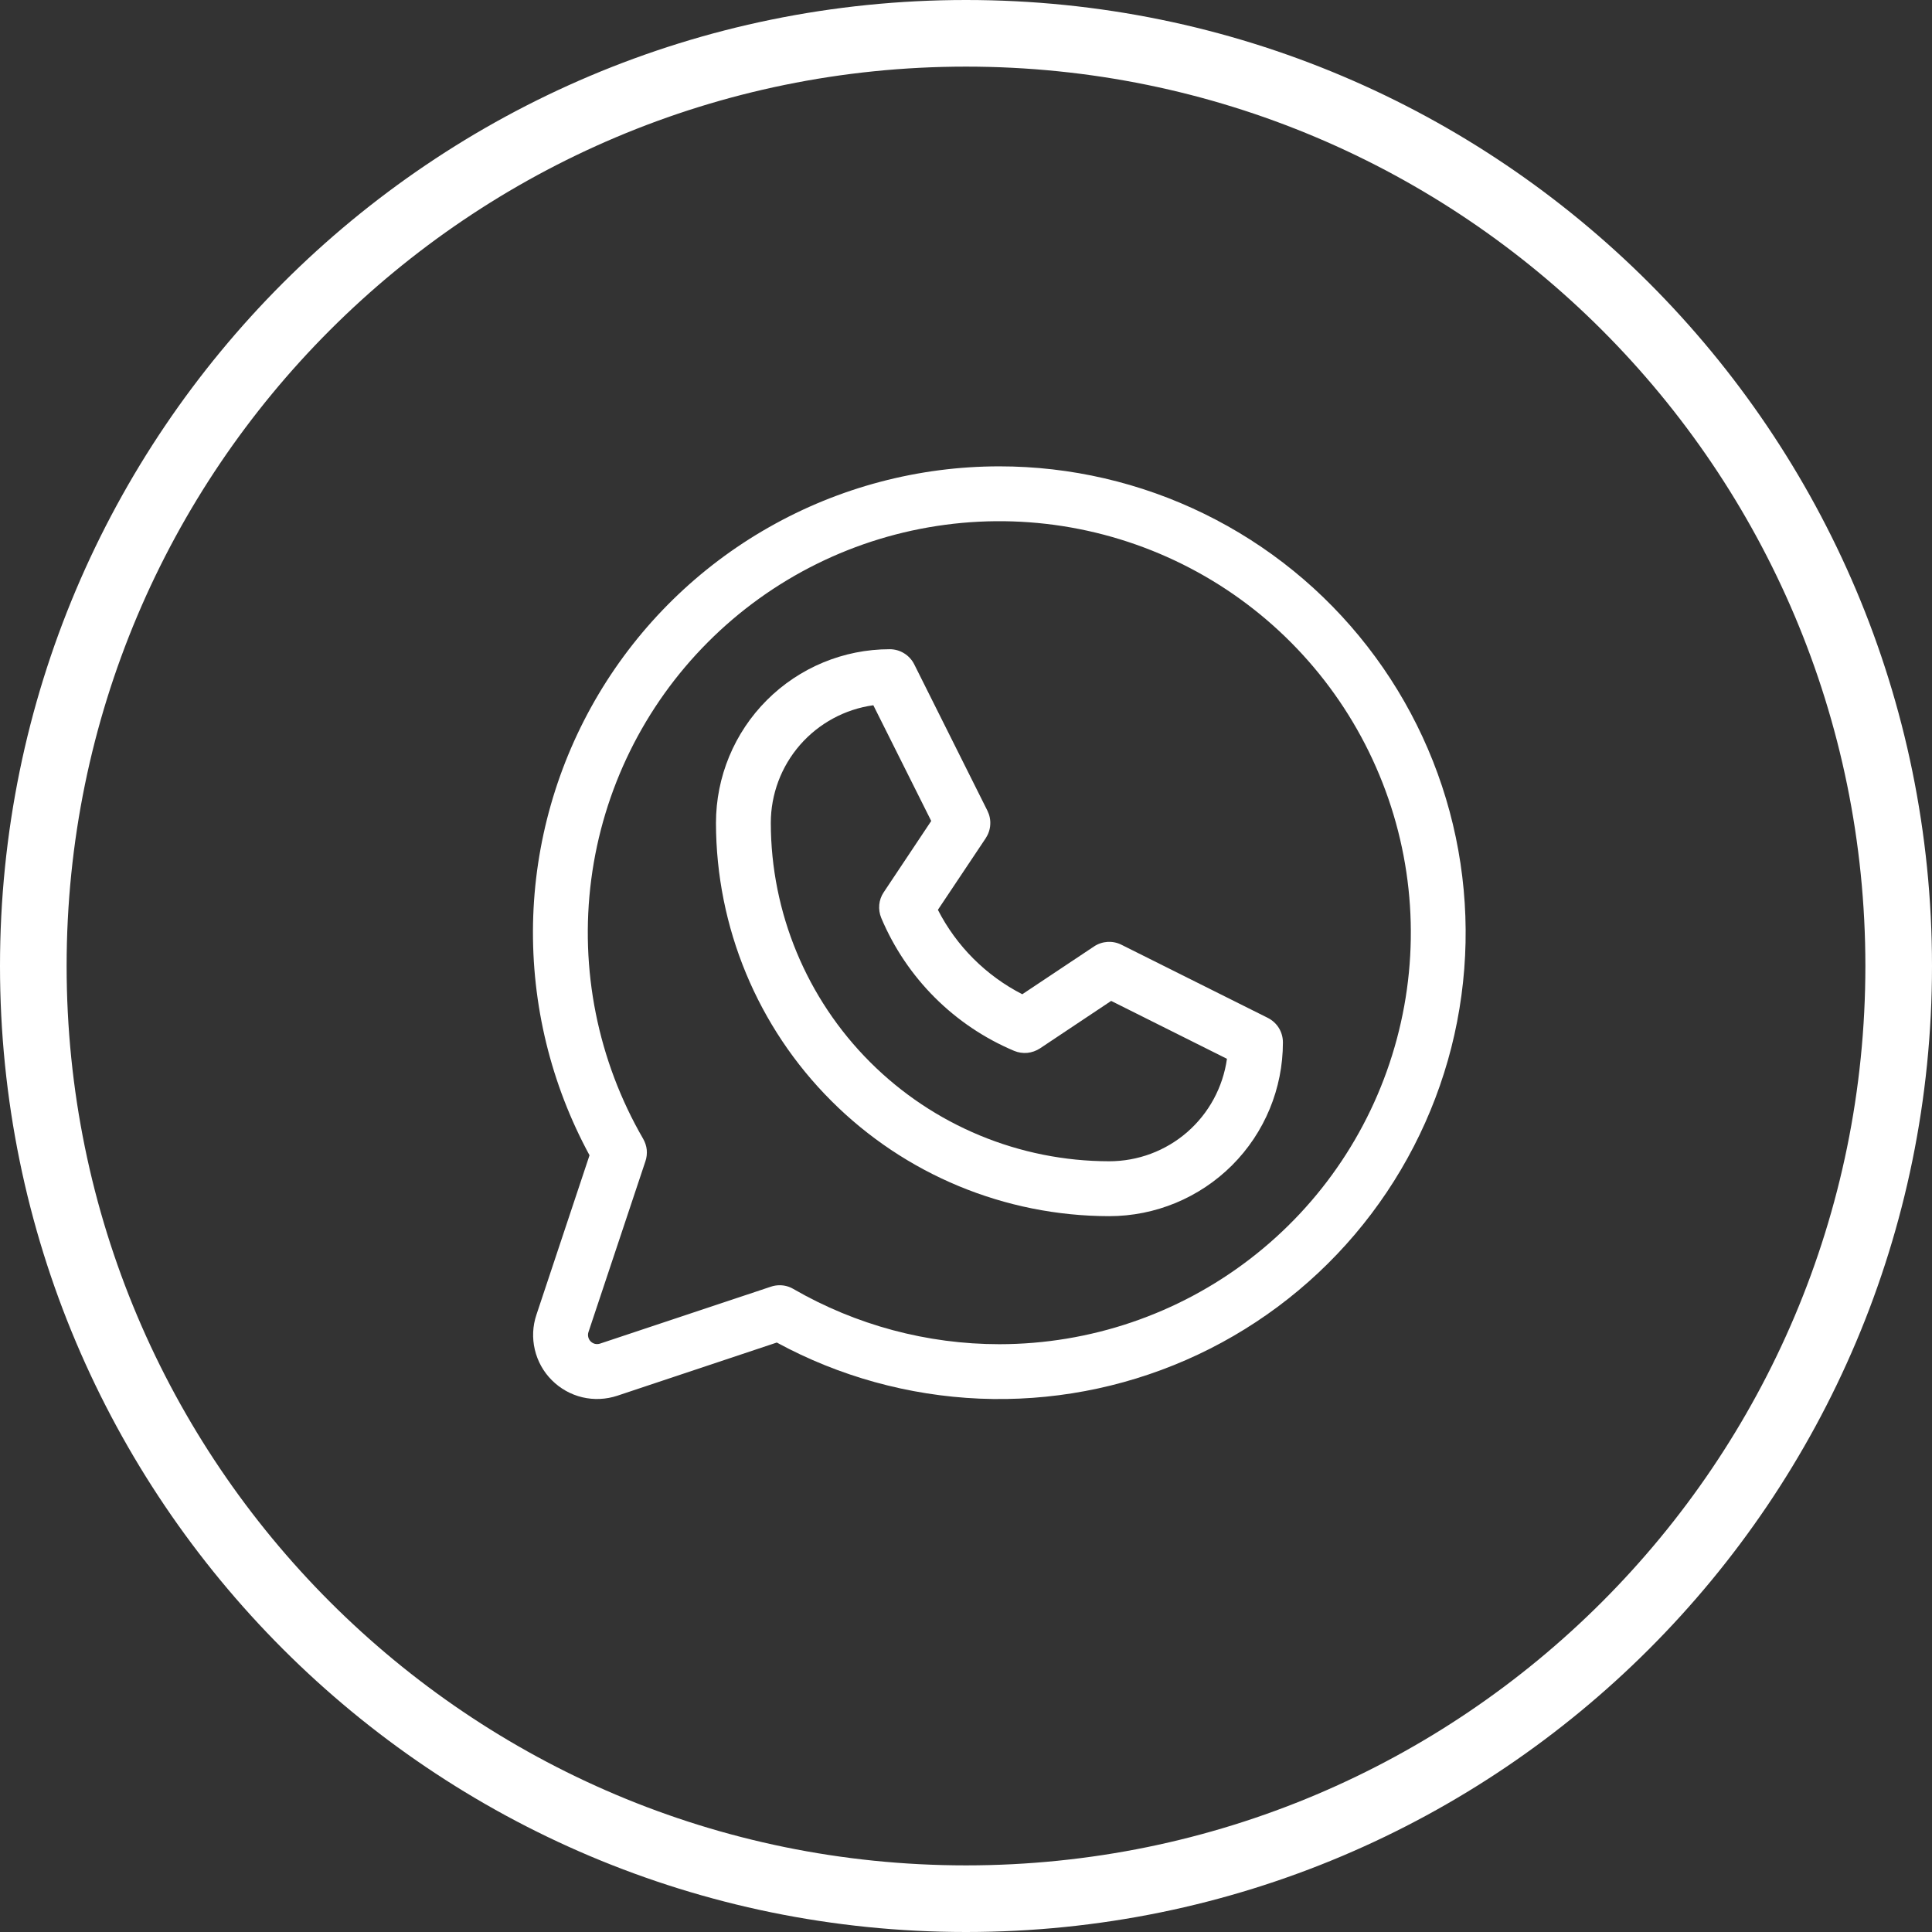 <?xml version="1.0" encoding="UTF-8"?> <svg xmlns="http://www.w3.org/2000/svg" width="29" height="29" viewBox="0 0 29 29" fill="none"><rect x="0" y="0" width="29" height="29" fill="#333333" stroke="none"/><path fill-rule="evenodd" clip-rule="evenodd" d="M16.833 14.181L19.029 15.278C19.098 15.313 19.156 15.365 19.196 15.43C19.236 15.495 19.257 15.57 19.257 15.647C19.257 16.339 18.983 17.002 18.494 17.491C18.004 17.98 17.341 18.255 16.649 18.255C15.084 18.253 13.584 17.631 12.478 16.524C11.371 15.418 10.749 13.918 10.747 12.353C10.747 11.661 11.022 10.998 11.511 10.509C12 10.02 12.663 9.745 13.355 9.745C13.432 9.745 13.507 9.766 13.572 9.807C13.637 9.847 13.69 9.905 13.724 9.974L14.822 12.17C14.854 12.235 14.869 12.307 14.864 12.379C14.86 12.451 14.836 12.521 14.796 12.582L14.078 13.657C14.357 14.202 14.8 14.645 15.345 14.924L16.421 14.207C16.482 14.166 16.552 14.143 16.624 14.138C16.696 14.134 16.768 14.148 16.833 14.181ZM13.06 15.942C14.012 16.894 15.303 17.43 16.649 17.431C17.08 17.431 17.496 17.276 17.821 16.993C18.146 16.71 18.357 16.319 18.417 15.893L16.679 15.024L15.61 15.737C15.553 15.774 15.488 15.797 15.421 15.804C15.354 15.81 15.286 15.8 15.223 15.774C14.323 15.395 13.607 14.679 13.228 13.779C13.202 13.716 13.192 13.649 13.198 13.581C13.204 13.514 13.227 13.449 13.265 13.393L13.978 12.323L13.109 10.586C12.683 10.645 12.292 10.857 12.009 11.181C11.726 11.506 11.57 11.922 11.57 12.353C11.572 13.699 12.108 14.99 13.06 15.942Z" fill="white"></path><path fill-rule="evenodd" clip-rule="evenodd" d="M11.541 7.915C12.596 7.315 13.789 7 15.002 7C16.068 7 17.12 7.244 18.077 7.713C19.034 8.181 19.872 8.862 20.526 9.704C21.18 10.545 21.634 11.525 21.852 12.568C22.07 13.611 22.047 14.691 21.785 15.724C21.522 16.757 21.027 17.716 20.337 18.529C19.648 19.341 18.782 19.986 17.805 20.413C16.829 20.84 15.768 21.039 14.703 20.994C13.638 20.948 12.597 20.661 11.66 20.152L9.267 20.95C9.098 21.006 8.916 21.015 8.742 20.974C8.569 20.933 8.41 20.844 8.284 20.718C8.157 20.592 8.069 20.433 8.028 20.259C7.987 20.085 7.995 19.904 8.052 19.735L8.849 17.341C8.27 16.275 7.978 15.077 8.001 13.863C8.025 12.65 8.364 11.464 8.984 10.421C9.605 9.378 10.486 8.514 11.541 7.915ZM11.909 19.348C12.85 19.891 13.916 20.177 15.002 20.177C16.362 20.176 17.684 19.727 18.762 18.898C19.841 18.07 20.616 16.909 20.967 15.595C21.319 14.282 21.227 12.889 20.705 11.633C20.184 10.377 19.263 9.328 18.085 8.649C16.906 7.97 15.537 7.698 14.189 7.877C12.84 8.056 11.589 8.674 10.628 9.637C9.667 10.599 9.051 11.852 8.875 13.2C8.699 14.549 8.973 15.918 9.654 17.094C9.683 17.145 9.702 17.201 9.708 17.259C9.713 17.317 9.707 17.376 9.688 17.431L8.833 19.995C8.825 20.019 8.824 20.045 8.83 20.07C8.836 20.094 8.848 20.117 8.866 20.135C8.884 20.153 8.907 20.166 8.932 20.172C8.957 20.177 8.983 20.176 9.007 20.168L11.573 19.313C11.615 19.299 11.659 19.292 11.704 19.292C11.776 19.292 11.847 19.311 11.909 19.348Z" fill="white"></path><path fill-rule="evenodd" clip-rule="evenodd" d="M29 14.5C29 22.508 22.508 29 14.5 29C6.492 29 0 22.508 0 14.5C0 6.492 6.492 0 14.5 0C22.508 0 29 6.492 29 14.5ZM28 14.5C28 21.956 21.956 28 14.5 28C7.044 28 1 21.956 1 14.5C1 7.044 7.044 1 14.5 1C21.956 1 28 7.044 28 14.5Z" fill="white"></path></svg> 